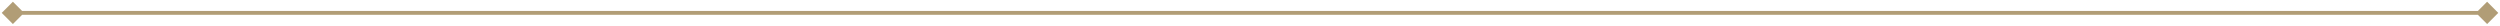 <?xml version="1.0" encoding="UTF-8"?> <svg xmlns="http://www.w3.org/2000/svg" width="970" height="10" viewBox="0 0 970 10" fill="none"><path d="M0.67 5L5 9.33L9.33 5L5 0.67L0.67 5ZM969.33 5L965 0.67L960.67 5L965 9.33L969.33 5ZM5 5L5 5.75L965 5.75L965 5L965 4.25L5 4.25L5 5Z" fill="#B19D76"></path></svg> 